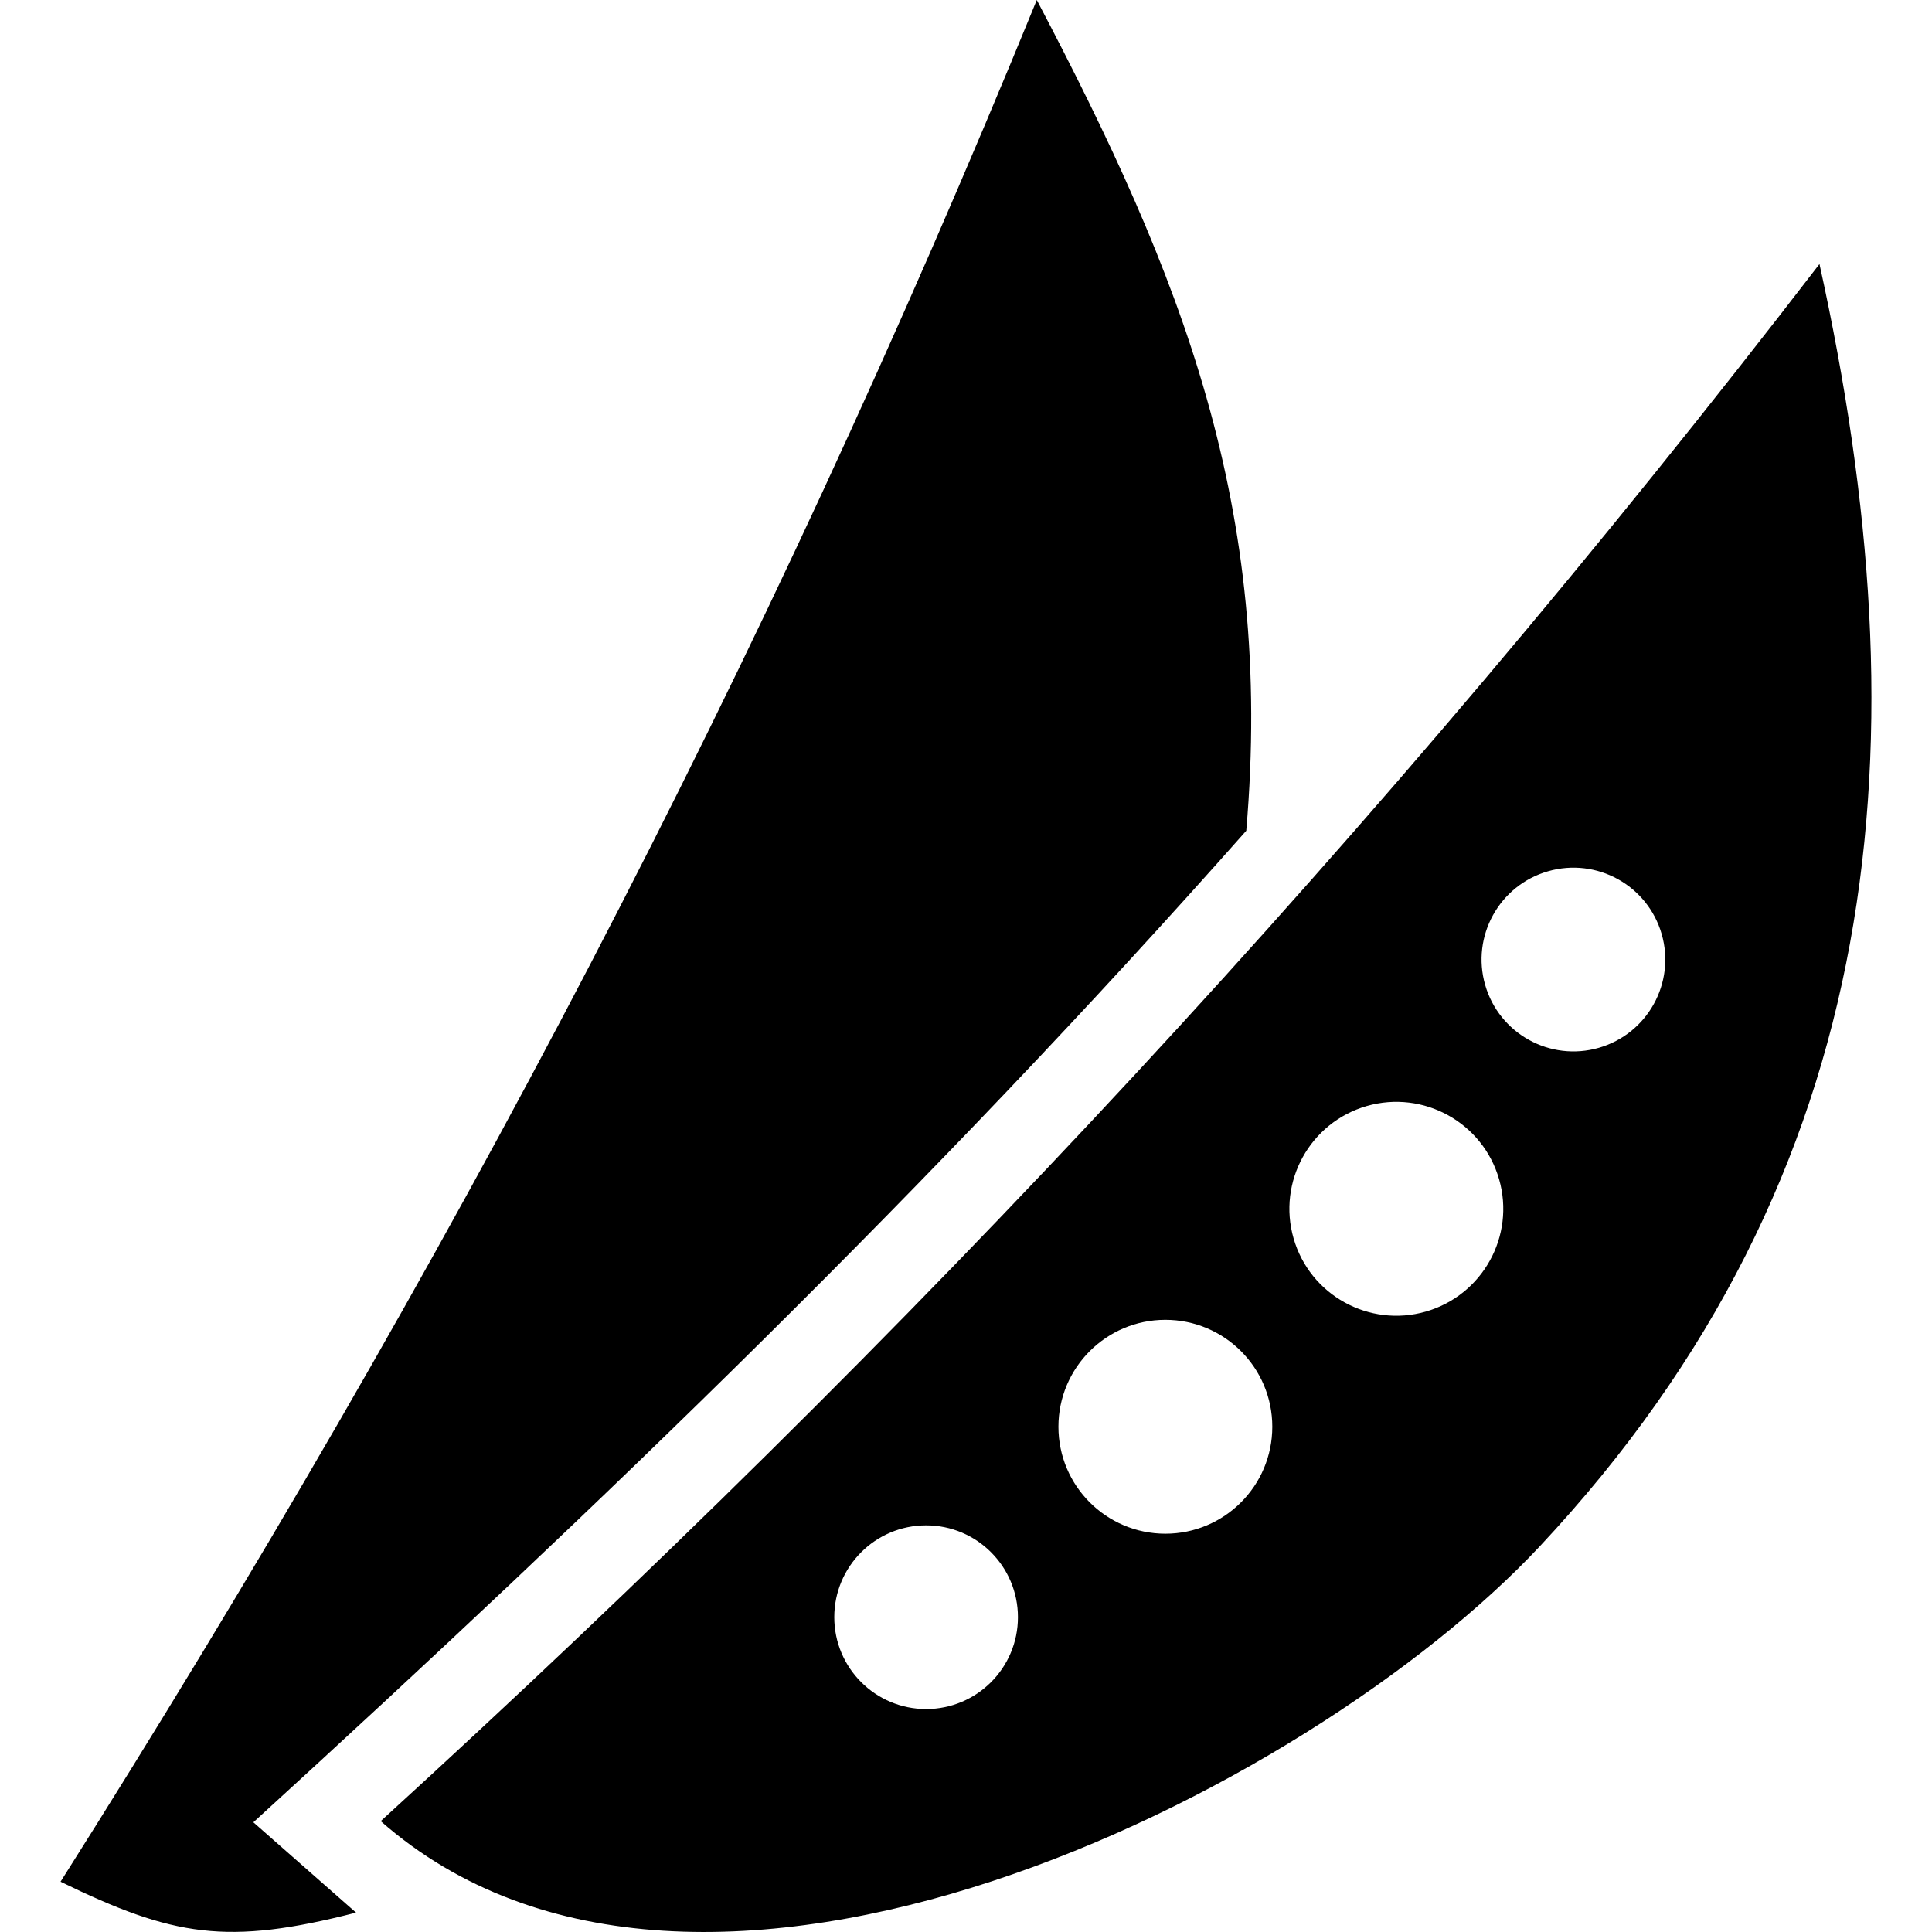 <?xml version="1.0" ?>
<!DOCTYPE svg  PUBLIC '-//W3C//DTD SVG 1.1//EN'  'http://www.w3.org/Graphics/SVG/1.1/DTD/svg11.dtd'>
<!-- Uploaded to: SVG Repo, www.svgrepo.com, Generator: SVG Repo Mixer Tools -->
<svg fill="#000000" width="800px" height="800px" viewBox="0 0 50 50" enable-background="new 0 0 50 50" version="1.1" xml:space="preserve" xmlns="http://www.w3.org/2000/svg" xmlns:xlink="http://www.w3.org/1999/xlink">
<g id="Layer_23"/>
<g id="Layer_22"/>
<g id="Layer_21"/>
<g id="Layer_20"/>
<g id="Layer_19"/>
<g id="Layer_18"/>
<g id="Layer_17">
<path clip-rule="evenodd" d="M21.591,41.853c0-1.313,1.064-2.377,2.377-2.377c1.313,0,2.376,1.065,2.376,2.377   c0,1.313-1.064,2.377-2.376,2.377C22.656,44.23,21.591,43.166,21.591,41.853 M38.796,30.518c0.423,1.468-0.425,3.001-1.893,3.425   c-1.468,0.423-3.003-0.424-3.425-1.893c-0.423-1.468,0.425-3.002,1.893-3.426C36.839,28.202,38.373,29.049,38.796,30.518z    M40.062,22.549c1.262-0.364,2.579,0.365,2.942,1.625c0.364,1.262-0.364,2.579-1.626,2.943c-1.261,0.363-2.579-0.365-2.942-1.626   C38.072,24.23,38.8,22.912,40.062,22.549z M27.392,36.924c0-1.528,1.239-2.767,2.767-2.767c1.529,0,2.768,1.239,2.768,2.767   c0,1.529-1.239,2.768-2.768,2.768C28.631,39.691,27.392,38.453,27.392,36.924z M47.088,6.833   c-11.35,14.763-23.49,27.754-37.235,40.298c8.212,7.225,24.006-0.716,29.991-7.107C48.893,30.361,49.801,19.137,47.088,6.833z    M26.832,0c-7.1,17.363-15.238,32.84-25.265,48.699c2.921,1.423,4.313,1.656,7.648,0.8l-2.658-2.338   c9.022-8.233,17.581-16.497,25.696-25.661C32.972,13.124,30.603,7.172,26.832,0z" fill-rule="evenodd"/>
</g>
<g id="Layer_16"/>
<g id="Layer_15"/>
<g id="Layer_14"/>
<g id="Layer_13"/>
<g id="Layer_12"/>
<g id="Layer_11"/>
<g id="Layer_10"/>
<g id="Layer_9"/>
<g id="Layer_8"/>
<g id="Layer_7"/>
<g id="Layer_6"/>
<g id="Layer_5"/>
<g id="Layer_4"/>
<g id="Layer_3"/>
<g id="Layer_2"/>
</svg>